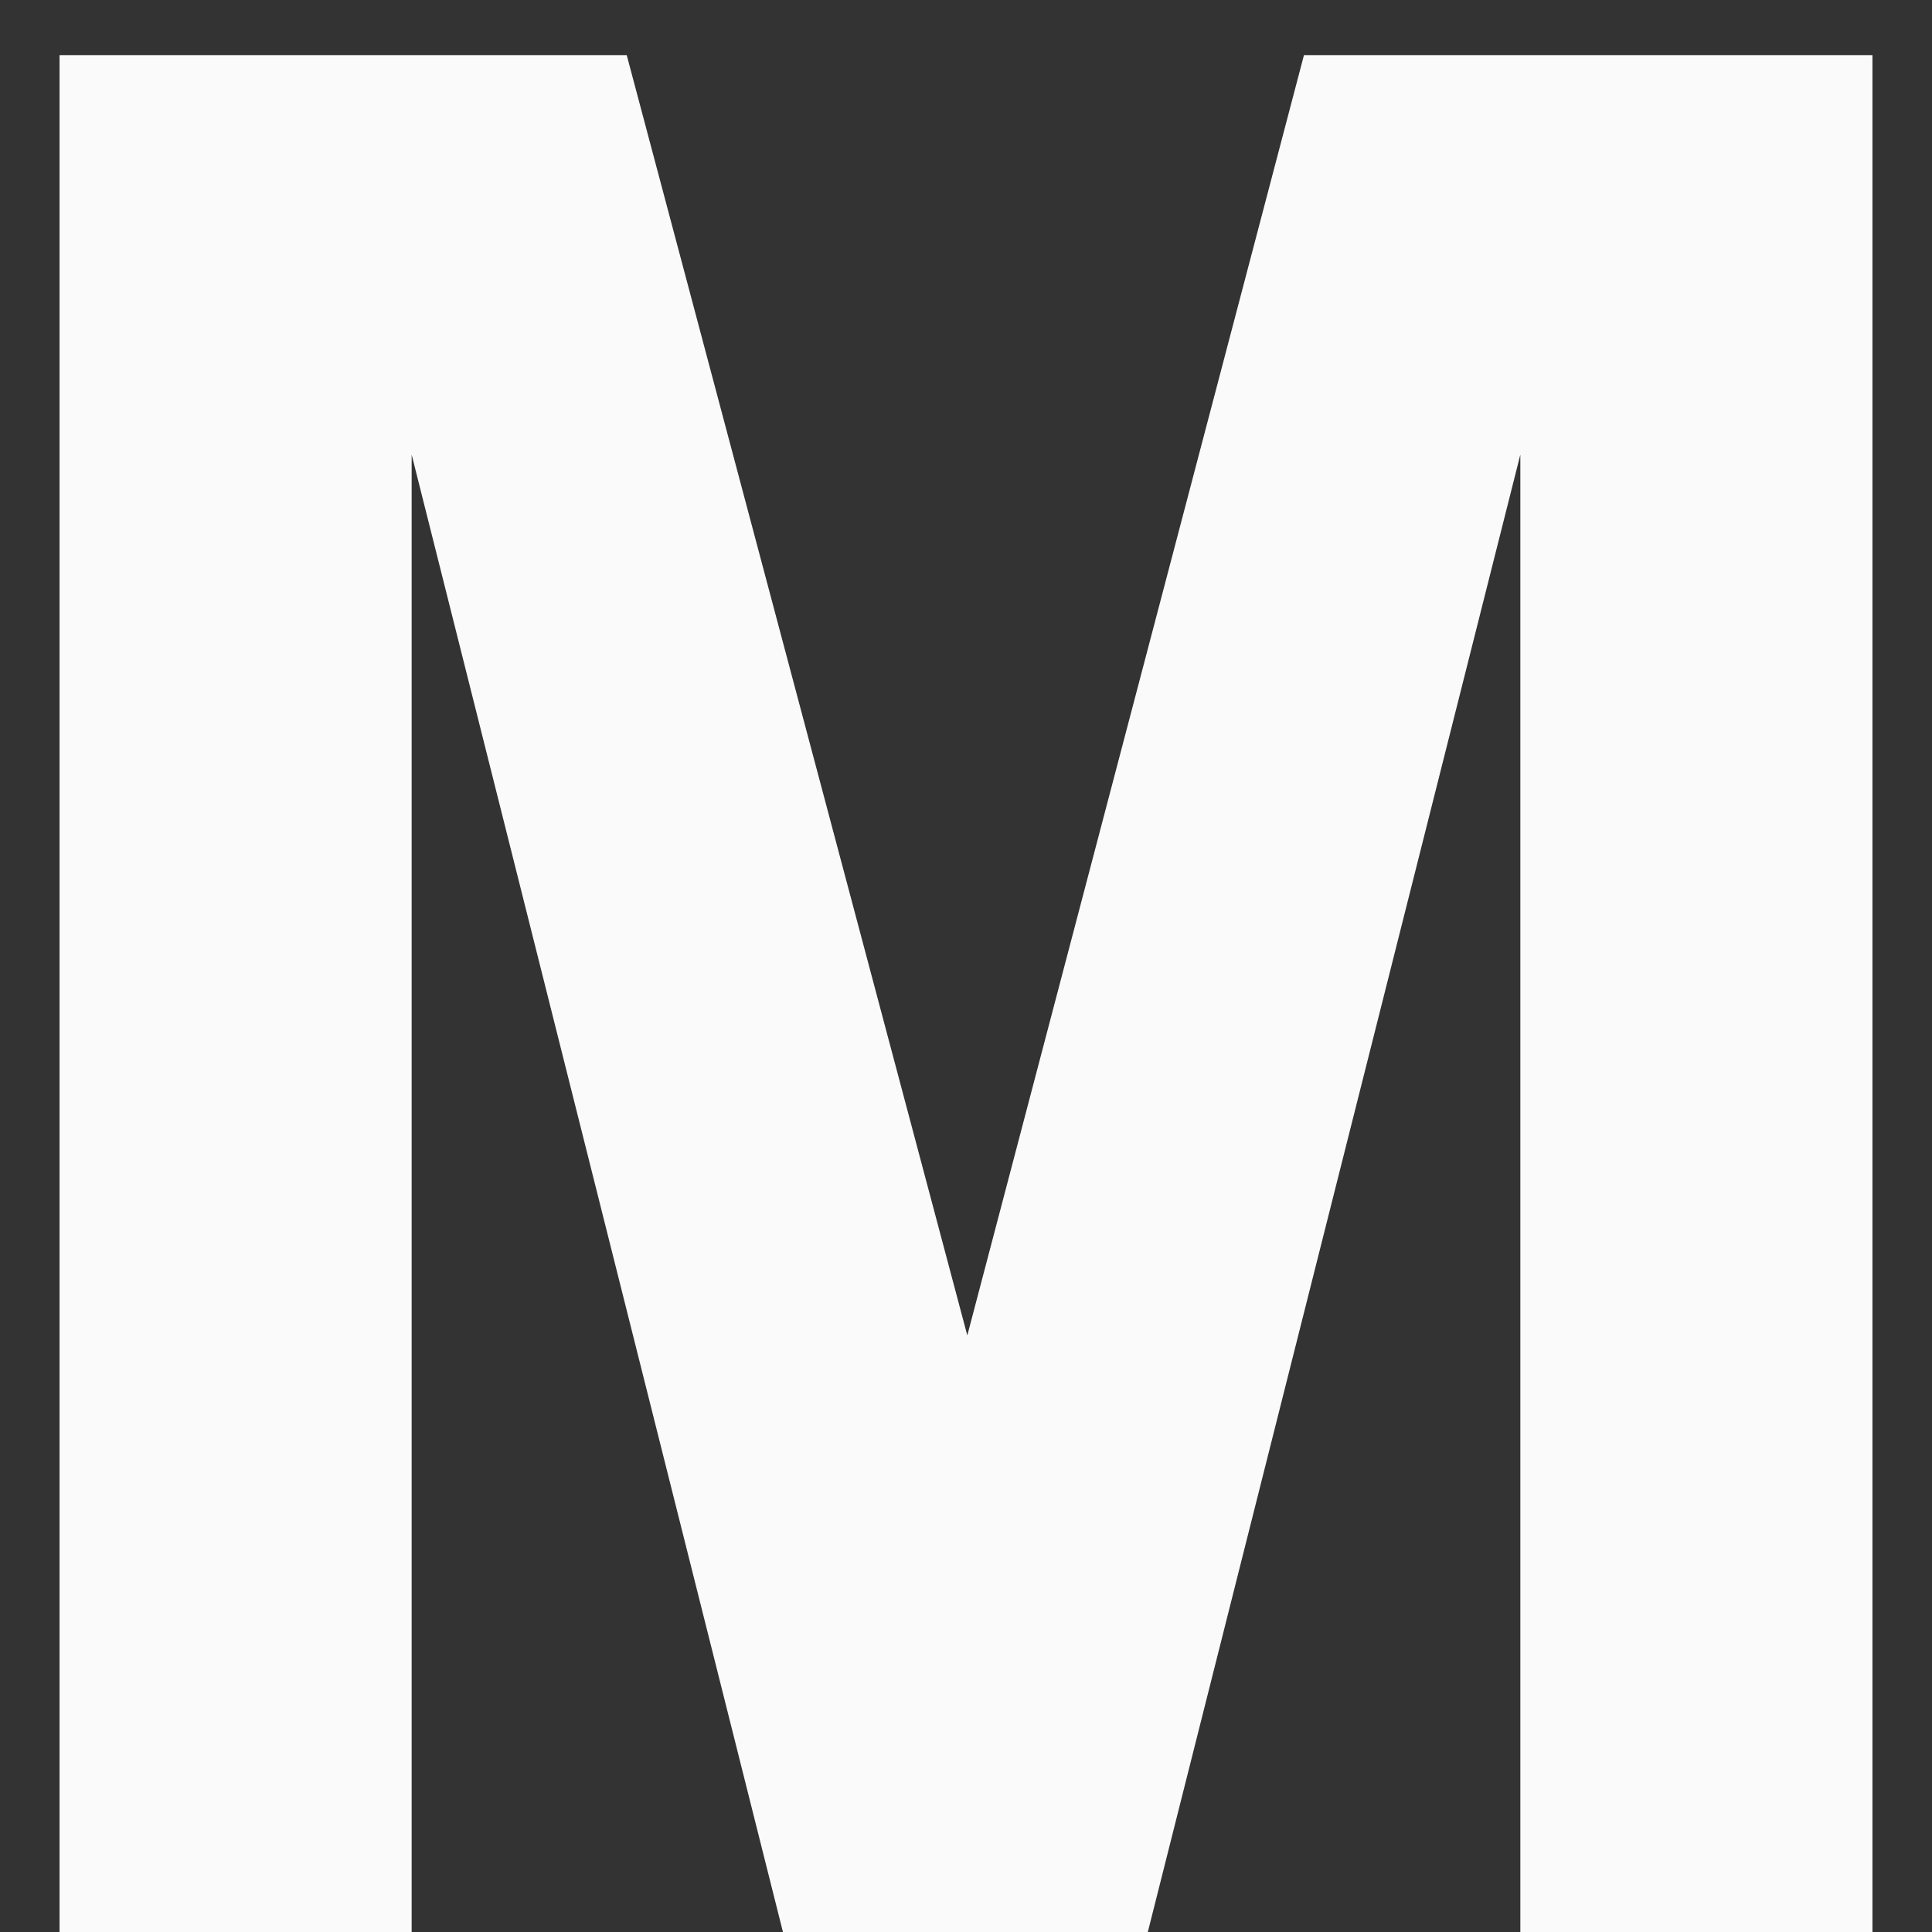 <svg width="28" height="28" viewBox="0 0 28 28" fill="none" xmlns="http://www.w3.org/2000/svg">
<rect x="0" y="0" width="28" height="28" fill="#333333" stroke="none"/>
<path d="M0.863 28V0.799H9.083L14.019 19.354L18.898 0.799H27.137V28H22.034V6.588L16.635 28H11.347L5.966 6.588V28H0.863Z" fill="#FAFAFA"/>
</svg>
